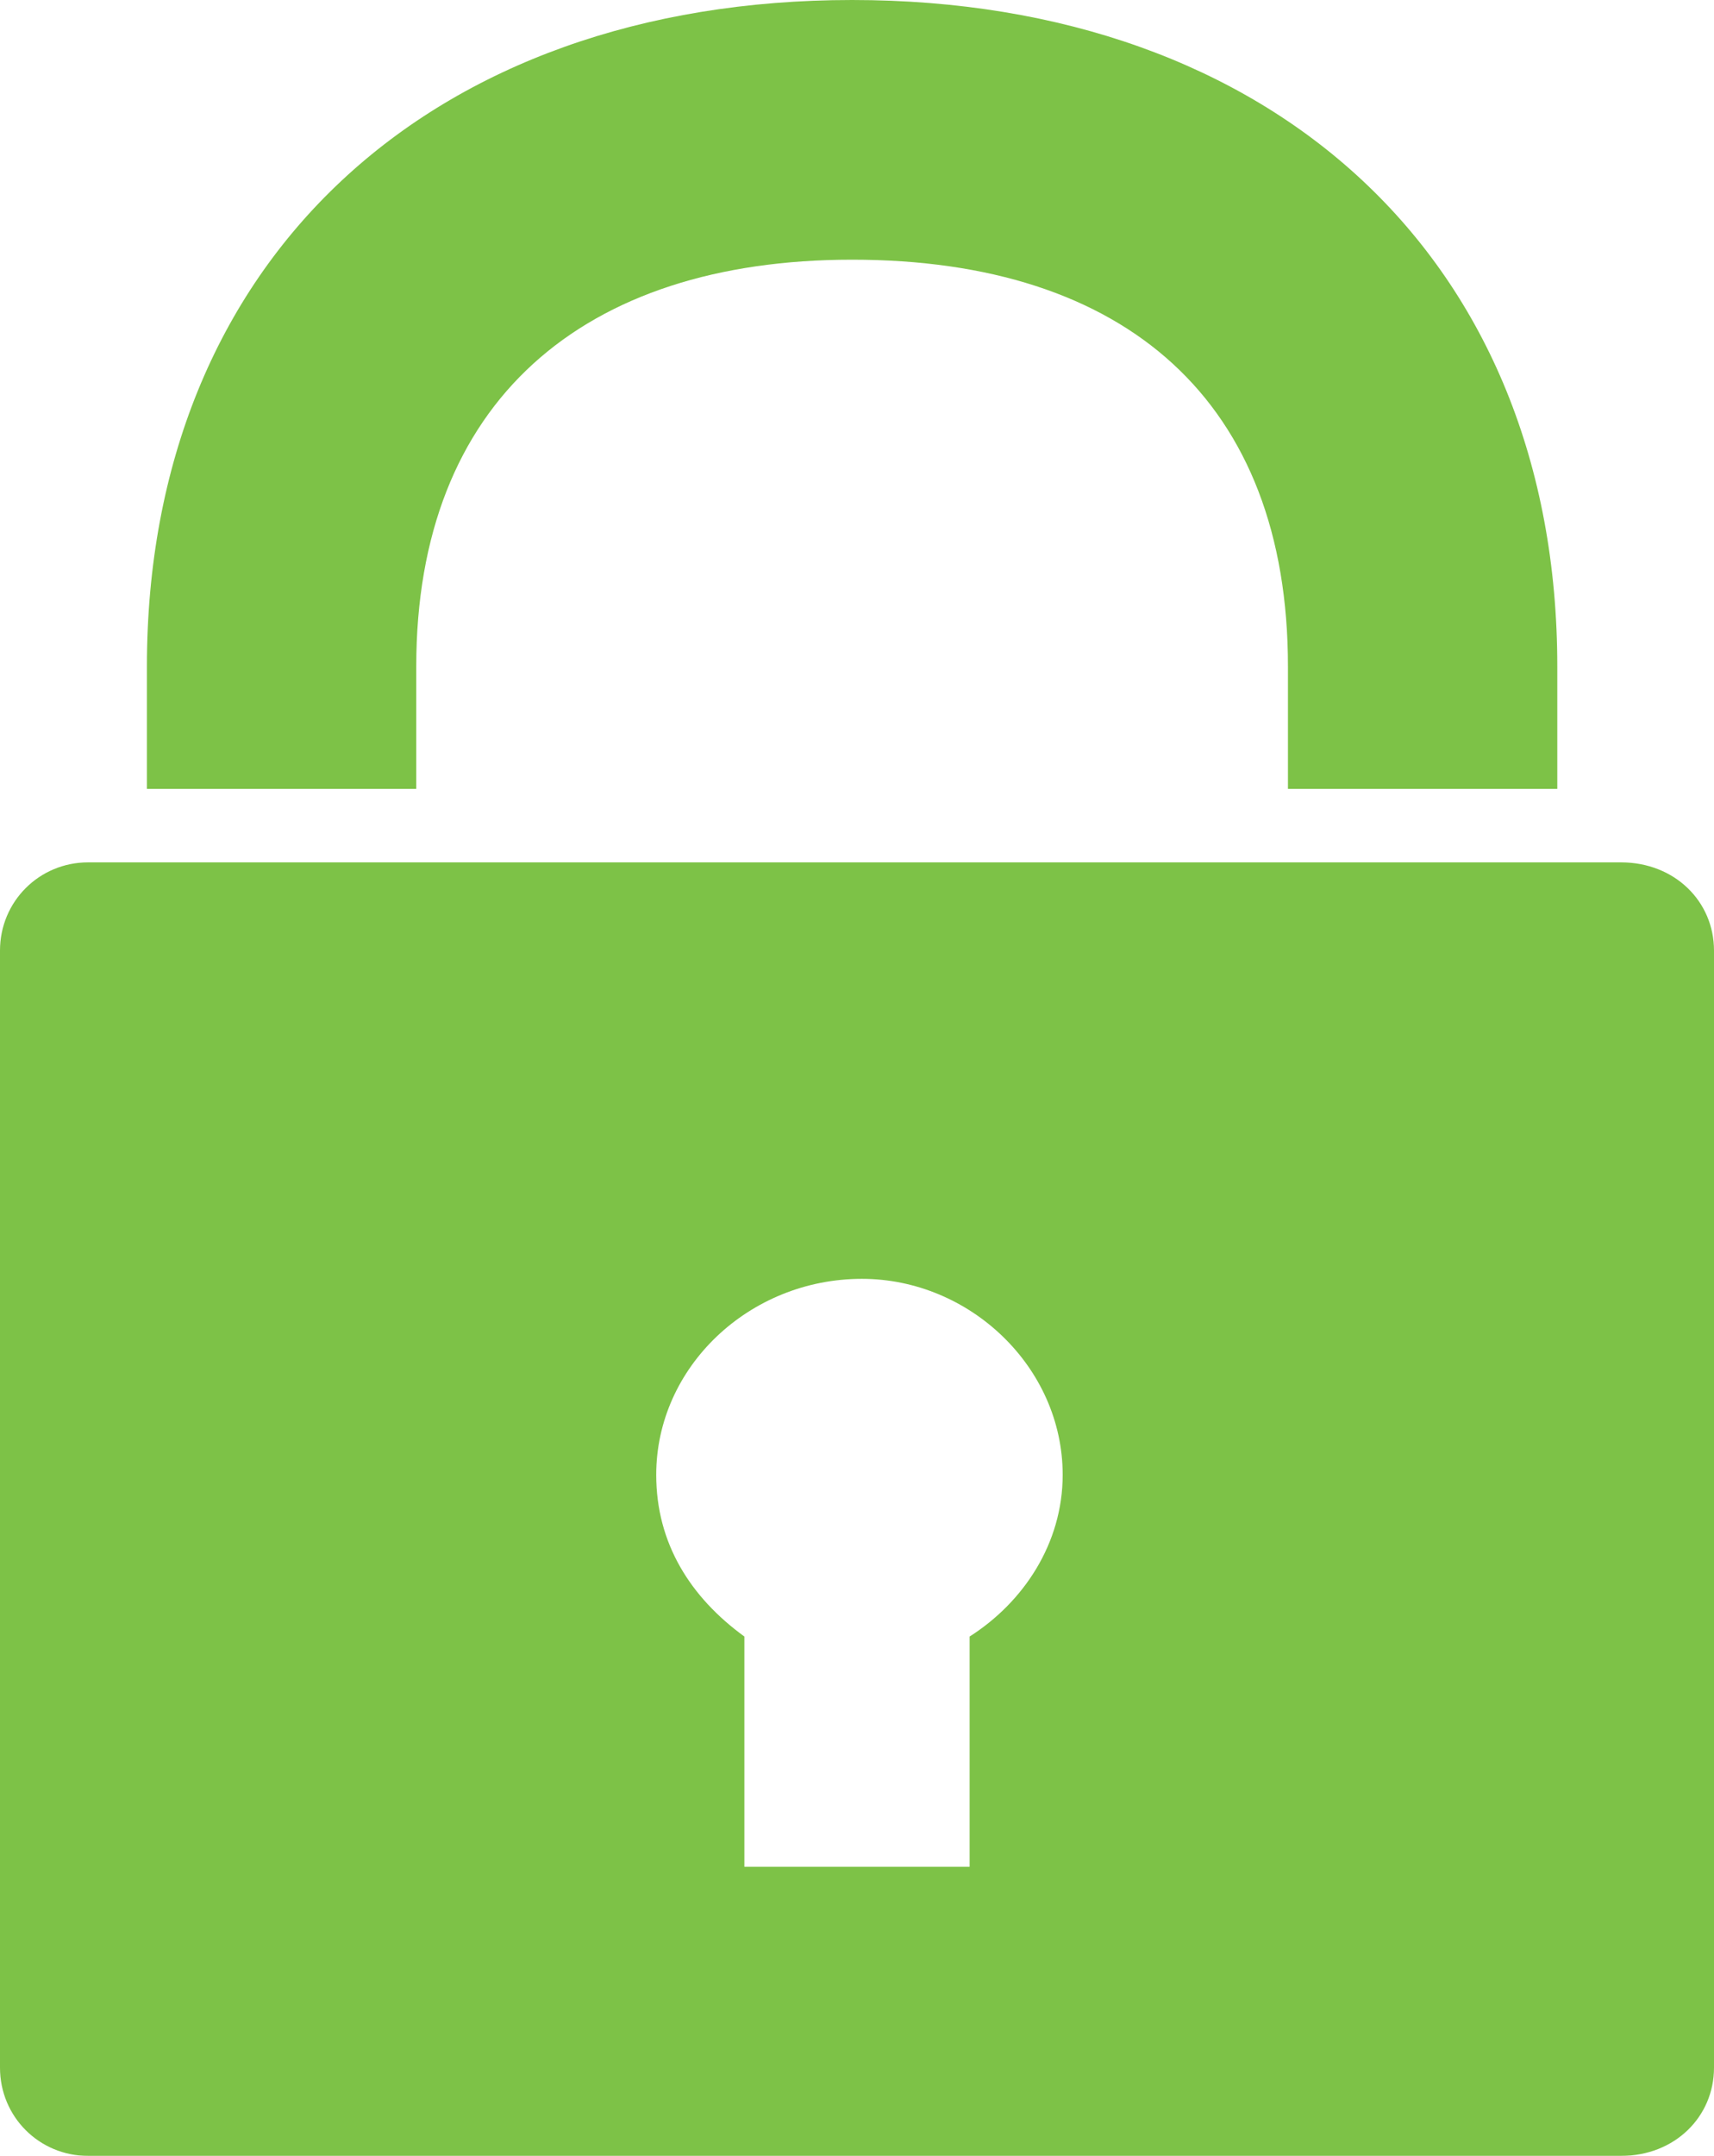 <svg xmlns="http://www.w3.org/2000/svg" xmlns:xlink="http://www.w3.org/1999/xlink" preserveAspectRatio="xMidYMid" width="35" height="44" viewBox="0 0 35 44"><defs><style>
      .cls-1 {
        fill: #7dc247;
        filter: url(#color-overlay-1);
        fill-rule: evenodd;
      }
    </style><filter id="color-overlay-1" filterUnits="userSpaceOnUse"><feFlood flood-color="#fff"/><feComposite operator="in" in2="SourceGraphic"/><feBlend in2="SourceGraphic" result="solidFill"/></filter></defs><path d="M33.1 44L1.8 44C0.8 44 0 43.2 0 42.2L0 19.4C0 18.4 0.8 17.6 1.8 17.6L33.1 17.6C34.2 17.6 35 18.4 35 19.4L35 42.2C35 43.2 34.2 44 33.1 44ZM17.6 26.1C15.3 26.1 13.4 27.9 13.4 30.1 13.4 31.5 14.1 32.6 15.2 33.4L15.2 38.1 19.8 38.1 19.8 33.4C20.9 32.7 21.7 31.5 21.7 30.1 21.7 27.9 19.8 26.1 17.6 26.1ZM26.3 13.6C26.3 8.2 23 5.3 17.4 5.3 11.9 5.3 8.5 8.2 8.5 13.6L8.5 16.1 3 16.1 3 13.6C3 5.3 8.8 0 17.4 0 26 0 31.8 5.3 31.8 13.6L31.8 16.1 26.3 16.1 26.3 13.6Z" class="cls-1"/></svg>